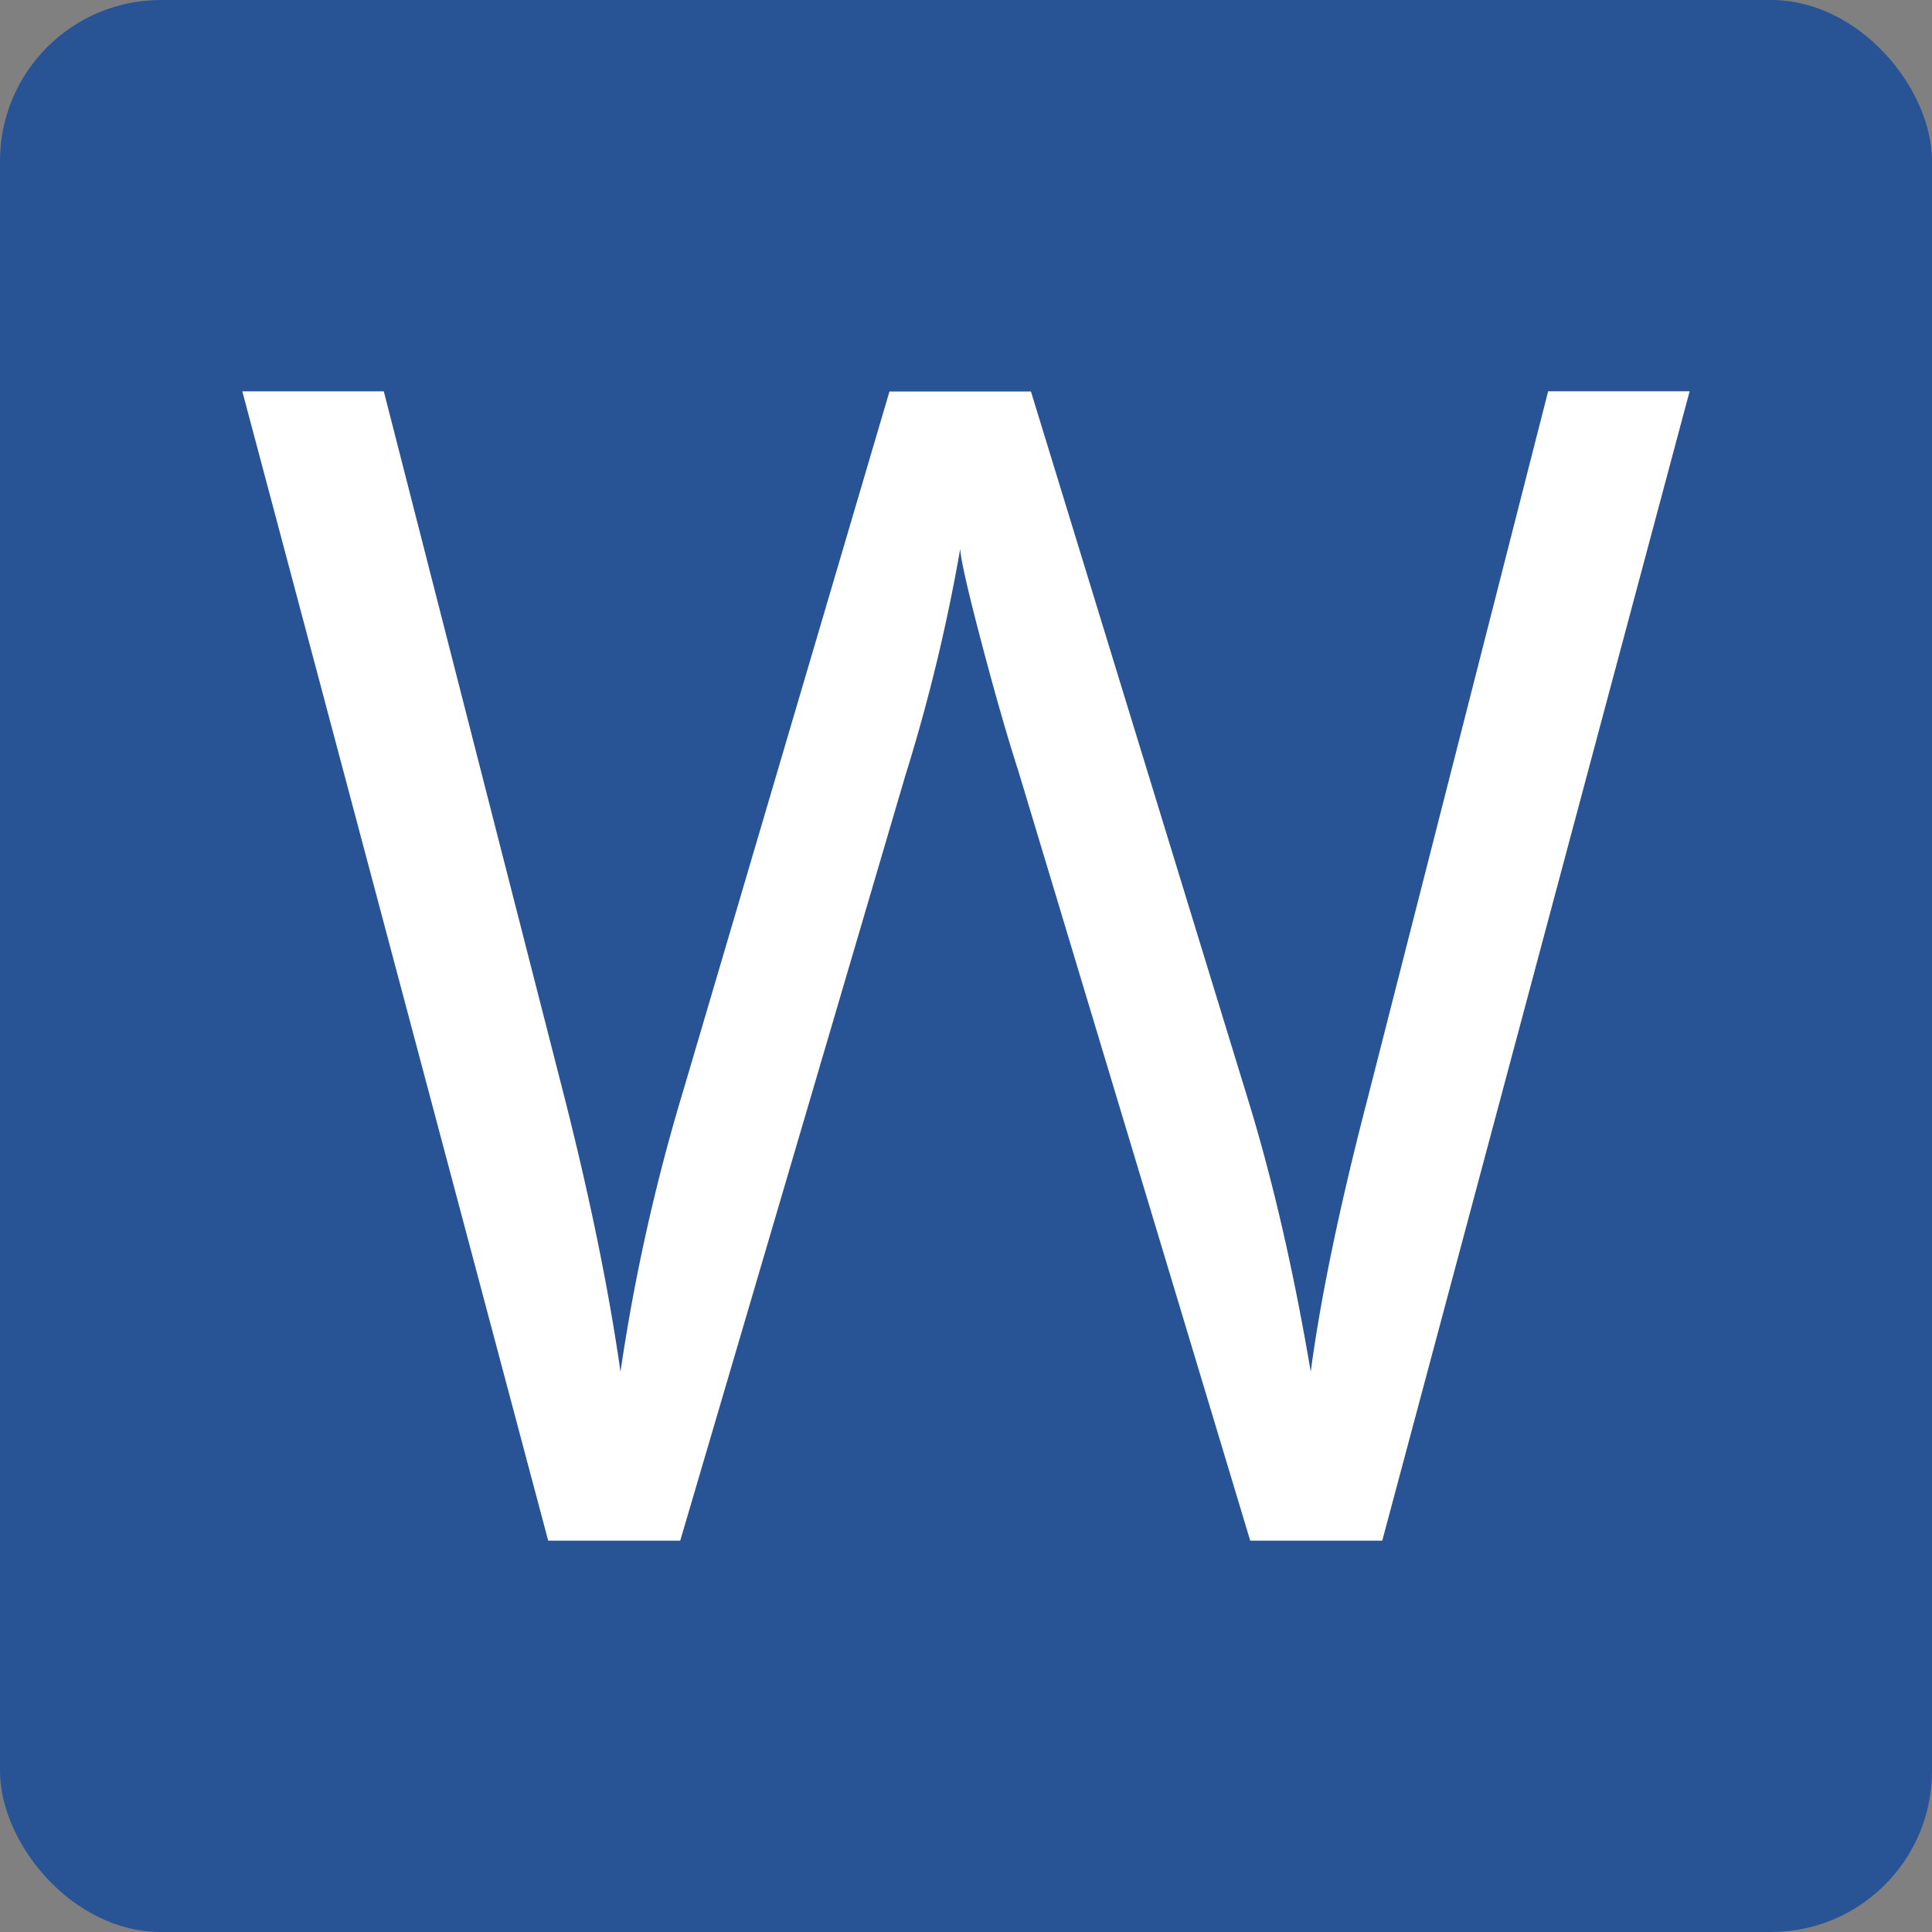 <svg xmlns="http://www.w3.org/2000/svg" viewBox="0 0 600 600"><rect x="0" y="0" width="600" height="600" fill="#808080" stroke="none"/><defs><style>.cls-1{fill:#285395;}.cls-2{fill:#fff;}</style></defs><title>アセット 4</title><g id="レイヤー_2" data-name="レイヤー 2"><g id="レイヤー_1-2" data-name="レイヤー 1"><rect class="cls-1" width="600" height="600" rx="50"/><path class="cls-2" d="M429.27,478.47h-41l-72-239q-5.13-15.87-11.48-40t-6.59-29a555.94,555.94,0,0,1-17.09,70.56L211.25,478.47h-41l-95-356.94h43.94L175.61,342q11.71,46.39,17.09,84a605.6,605.6,0,0,1,19.53-87.41l64-217h43.94l67.14,219Q399,378.38,407.06,426q4.63-34.67,17.57-84.48l56.16-220h43.94Z"/></g></g></svg>